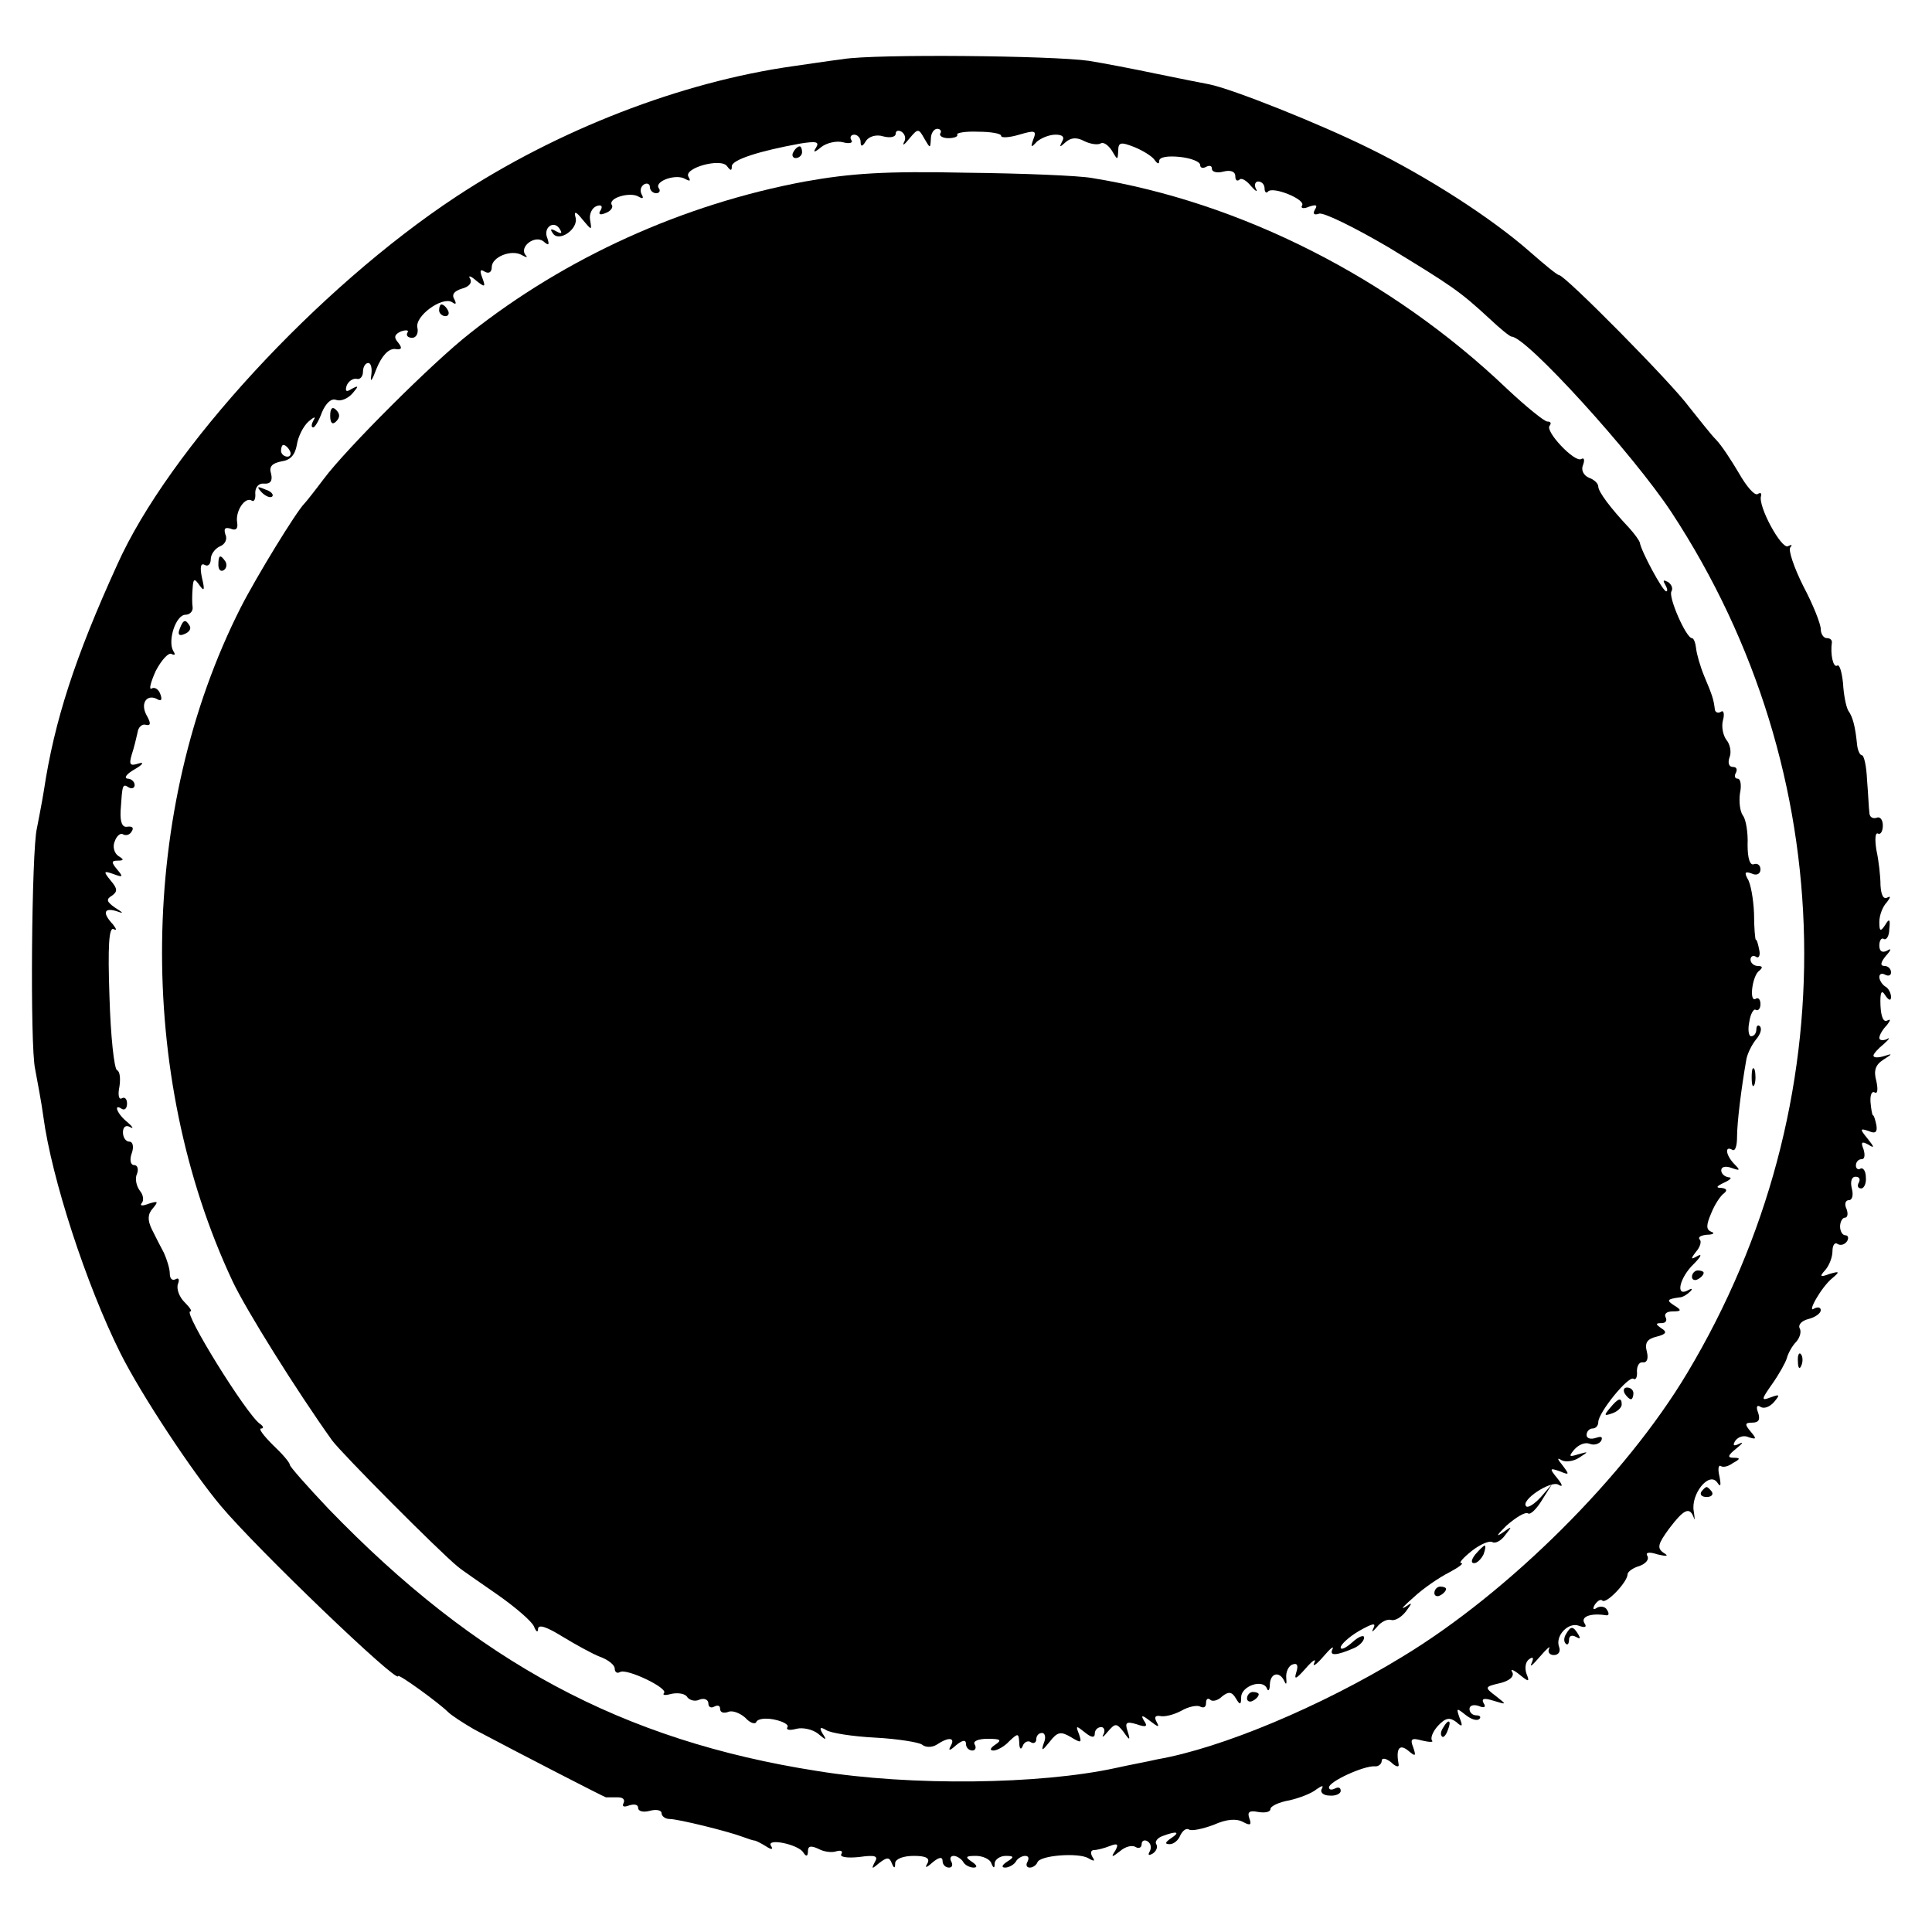 <?xml version="1.0" standalone="no"?>
<!DOCTYPE svg PUBLIC "-//W3C//DTD SVG 20010904//EN"
 "http://www.w3.org/TR/2001/REC-SVG-20010904/DTD/svg10.dtd">
<svg version="1.0" xmlns="http://www.w3.org/2000/svg"
 width="330pt" height="330pt" viewBox="0 0 330 330"
 preserveAspectRatio="xMidYMid meet">
<g transform="translate(0,330) scale(0.1,-0.1)"
fill="#000000" stroke="none">
<path d="M1440 3199 c-25 -3 -63 -9 -85 -12 -192 -27 -403 -109 -576 -223
-235 -155 -491 -432 -579 -629 -72 -158 -107 -266 -125 -385 -4 -25 -10 -54
-12 -65 -9 -36 -12 -372 -3 -411 4 -22 11 -58 14 -81 14 -105 73 -287 132
-405 35 -70 123 -203 171 -260 62 -74 303 -305 303 -291 0 5 70 -46 85 -61 6
-6 26 -19 45 -30 85 -45 221 -115 225 -116 3 0 12 0 21 0 8 0 12 -4 9 -10 -3
-6 1 -7 9 -4 9 3 16 2 16 -4 0 -6 9 -8 20 -5 11 3 20 1 20 -4 0 -5 6 -10 14
-10 14 0 100 -21 126 -31 8 -3 17 -6 20 -6 3 -1 11 -5 19 -10 9 -6 12 -5 8 1
-9 14 46 3 55 -11 5 -8 8 -7 8 2 0 9 5 10 18 4 9 -5 23 -7 31 -4 8 2 11 0 8
-5 -3 -5 10 -7 30 -5 28 4 34 2 27 -9 -6 -12 -5 -12 8 -1 13 10 17 10 21 0 4
-10 6 -10 6 0 1 7 14 12 32 12 21 0 28 -4 23 -13 -5 -8 -2 -8 9 2 11 9 17 10
17 2 0 -6 5 -11 11 -11 5 0 7 4 4 10 -3 5 -2 10 4 10 5 0 13 -5 16 -10 3 -6
12 -10 18 -10 7 0 6 4 -3 10 -12 8 -11 10 7 10 12 0 24 -6 26 -12 4 -10 6 -10
6 0 1 6 9 12 19 12 14 0 15 -2 2 -10 -9 -6 -10 -10 -3 -10 6 0 15 5 18 10 3 6
11 10 16 10 6 0 7 -4 4 -10 -3 -5 -2 -10 4 -10 5 0 11 4 13 9 4 12 70 17 87 7
10 -6 12 -5 7 2 -4 7 -3 12 3 12 5 0 17 3 27 7 13 5 15 3 9 -8 -8 -12 -6 -12
8 -1 9 8 21 11 27 7 5 -3 10 -1 10 5 0 6 5 8 10 5 6 -4 7 -11 4 -17 -4 -7 -2
-8 5 -4 6 4 9 11 6 16 -3 4 2 11 11 14 24 9 31 7 14 -4 -10 -7 -11 -10 -2 -10
7 0 15 7 18 15 4 8 10 13 15 10 4 -3 23 1 42 8 22 10 39 11 50 5 13 -7 15 -5
11 6 -4 11 0 14 15 11 12 -2 21 0 21 5 0 5 15 12 33 15 17 4 38 12 46 19 9 6
12 7 9 1 -4 -6 2 -12 13 -12 10 -1 19 3 19 8 0 6 -4 7 -10 4 -6 -3 -10 -2 -10
2 0 10 59 37 78 36 6 -1 12 4 12 9 0 6 7 5 16 -2 8 -8 14 -9 13 -4 -5 27 1 36
16 24 13 -11 14 -10 9 5 -6 15 -3 17 15 12 13 -3 20 -3 17 0 -3 4 1 15 10 25
13 14 20 15 31 7 11 -10 12 -8 6 7 -6 17 -5 17 10 5 10 -8 20 -11 24 -7 3 3 1
6 -5 6 -7 0 -12 5 -12 11 0 6 7 8 16 5 9 -4 13 -2 8 5 -4 8 1 9 17 4 23 -7 23
-7 4 8 -20 15 -19 16 7 22 17 4 25 12 21 19 -4 6 2 4 12 -4 17 -14 18 -13 12
2 -3 10 -1 20 5 24 7 5 8 2 4 -7 -4 -8 2 -3 14 11 12 14 19 20 16 14 -3 -6 1
-11 8 -11 8 0 12 6 9 14 -7 19 16 43 34 36 11 -4 14 -2 9 5 -6 11 12 17 37 13
5 -1 6 3 2 9 -3 6 -11 7 -17 4 -7 -5 -8 -2 -4 5 5 7 10 10 13 7 7 -6 43 32 43
45 0 4 9 11 20 14 11 4 17 11 14 17 -4 6 2 8 17 3 17 -4 20 -3 10 3 -11 8 -9
15 10 41 25 33 35 38 42 19 2 -7 2 -2 0 11 -5 29 26 68 40 49 6 -9 7 -6 4 10
-3 12 -2 20 2 18 4 -3 13 -1 21 5 13 7 13 9 1 9 -11 0 -10 4 5 16 10 8 13 12
5 8 -10 -5 -12 -3 -7 5 5 7 15 10 23 6 13 -4 14 -3 3 10 -10 12 -10 15 3 15
11 0 14 5 10 17 -4 10 -2 14 4 10 6 -4 16 0 23 8 11 13 10 14 -6 8 -16 -6 -16
-4 3 23 12 17 23 37 25 44 2 8 9 21 16 28 7 8 9 18 6 23 -3 6 3 13 15 16 12 3
21 10 21 15 0 5 -5 6 -11 3 -14 -10 12 37 31 52 13 11 12 12 -5 7 -16 -6 -18
-5 -7 7 6 7 12 21 12 32 0 10 4 16 9 12 5 -3 12 -1 16 5 3 5 2 10 -3 10 -5 0
-9 7 -9 15 0 8 4 15 8 15 5 0 6 7 3 15 -4 8 -2 15 4 15 6 0 8 9 5 20 -3 12 0
20 6 20 7 0 9 -4 6 -10 -3 -5 -2 -10 4 -10 5 0 9 9 8 19 0 11 -5 17 -9 15 -4
-3 -8 0 -8 5 0 6 4 11 10 11 5 0 6 7 3 17 -5 12 -3 14 8 8 11 -7 11 -5 -1 10
-14 17 -13 18 2 13 11 -5 15 -2 13 10 -2 9 -4 17 -6 17 -1 0 -3 10 -4 22 -1
12 2 20 7 17 5 -3 6 5 3 19 -5 18 -2 28 12 37 16 10 16 11 1 6 -10 -3 -18 -3
-18 1 0 3 8 12 18 20 9 8 11 12 5 8 -7 -3 -13 -2 -13 2 0 5 6 15 13 22 6 8 7
11 1 8 -7 -4 -11 6 -12 25 -1 24 2 28 8 18 6 -9 10 -10 10 -3 0 6 -4 15 -10
18 -5 3 -10 11 -10 16 0 6 5 7 10 4 6 -3 10 -1 10 4 0 6 -5 11 -11 11 -8 0 -7
6 2 17 10 11 10 14 2 9 -8 -4 -13 -1 -13 9 0 9 4 14 8 11 4 -2 9 5 9 17 2 17
0 19 -7 7 -8 -12 -10 -11 -10 5 0 12 6 27 13 34 6 8 7 11 1 8 -7 -4 -11 4 -12
21 0 15 -3 42 -7 60 -3 19 -2 31 3 28 4 -2 8 4 8 14 0 10 -5 16 -11 13 -7 -2
-12 2 -12 9 -1 7 -2 32 -4 56 -1 23 -5 42 -9 42 -3 0 -7 8 -8 18 -3 30 -7 47
-15 58 -4 7 -8 28 -9 47 -2 19 -6 33 -10 30 -7 -4 -12 20 -9 40 0 4 -3 7 -9 7
-5 0 -10 7 -10 15 0 9 -13 42 -30 74 -16 32 -26 62 -22 66 4 5 2 5 -4 2 -11
-6 -52 69 -46 86 1 5 -1 6 -6 3 -5 -3 -19 13 -32 36 -13 22 -30 48 -39 57 -9
9 -29 35 -46 56 -30 41 -212 225 -222 225 -3 0 -25 18 -50 40 -66 58 -175 128
-275 177 -85 42 -233 101 -273 109 -11 2 -51 10 -90 18 -38 8 -90 18 -115 22
-62 9 -365 12 -420 3z m104 -142 c-3 -7 1 -4 9 6 15 18 16 18 26 0 10 -17 10
-17 11 0 0 9 5 17 11 17 5 0 8 -4 5 -8 -2 -4 4 -8 14 -8 10 0 17 3 15 6 -2 3
14 6 36 5 21 0 39 -3 39 -7 0 -4 14 -3 31 2 27 8 30 7 24 -8 -5 -14 -4 -15 6
-4 7 6 21 12 32 12 12 0 16 -4 11 -12 -5 -10 -4 -10 6 -1 9 8 19 9 32 2 10 -5
23 -7 28 -4 5 3 13 -3 19 -12 10 -17 10 -17 11 -1 0 15 4 16 27 7 15 -6 31
-16 35 -22 5 -7 8 -8 8 -2 0 7 15 9 35 7 19 -2 35 -8 35 -14 0 -5 5 -6 10 -3
6 3 10 2 10 -3 0 -6 9 -8 20 -5 12 3 20 0 20 -8 0 -7 3 -9 7 -6 3 4 12 -1 20
-11 8 -9 12 -11 8 -4 -3 6 -1 12 4 12 6 0 11 -5 11 -12 0 -6 3 -9 6 -5 9 9 65
-14 58 -24 -3 -5 3 -6 12 -2 12 4 15 3 10 -5 -4 -7 -2 -10 7 -7 7 3 60 -23
118 -57 110 -67 122 -75 174 -123 17 -16 34 -30 37 -30 25 0 207 -200 273
-300 292 -445 303 -1009 27 -1470 -105 -176 -305 -375 -487 -485 -139 -85
-309 -156 -418 -175 -17 -4 -50 -10 -72 -15 -129 -28 -349 -31 -509 -5 -333
52 -582 186 -835 448 -36 38 -66 72 -66 75 0 4 -13 19 -29 34 -16 16 -25 28
-20 28 5 0 4 4 -2 8 -23 16 -132 192 -119 192 4 0 -1 7 -10 16 -9 9 -14 23
-11 31 3 8 1 11 -4 8 -6 -3 -10 1 -10 10 0 8 -5 24 -10 35 -6 11 -15 29 -21
41 -7 15 -7 25 2 35 10 12 9 13 -7 8 -10 -4 -16 -4 -12 1 4 4 3 14 -3 21 -6 8
-9 21 -5 29 3 8 1 15 -5 15 -6 0 -8 9 -4 20 4 11 2 20 -4 20 -6 0 -11 7 -11
16 0 9 5 13 12 9 7 -4 5 0 -4 8 -18 14 -25 33 -10 23 5 -3 9 1 9 9 0 8 -4 12
-9 9 -5 -3 -7 6 -4 20 2 13 1 26 -4 28 -5 2 -11 58 -13 125 -3 87 -1 120 7
116 6 -3 5 0 -1 8 -18 19 -16 29 5 23 14 -5 14 -4 -2 6 -14 10 -15 14 -5 20
10 7 10 12 -2 26 -13 16 -12 17 5 11 16 -6 17 -5 6 8 -10 12 -10 15 1 15 11 0
11 2 1 8 -7 5 -10 16 -6 25 3 9 10 15 14 12 5 -3 12 -1 15 5 4 6 1 9 -7 8 -9
-2 -13 7 -12 27 3 45 3 47 14 40 5 -3 10 -1 10 4 0 6 -6 11 -12 11 -7 1 -2 8
12 16 14 8 17 13 7 10 -15 -5 -17 -2 -12 15 4 12 8 29 10 38 1 9 8 15 14 13 9
-2 9 3 1 17 -11 21 2 37 20 26 6 -3 7 1 4 9 -3 9 -10 13 -15 10 -5 -3 -2 10 7
30 10 19 22 32 27 29 6 -3 7 -1 3 5 -10 17 4 62 21 62 7 0 13 6 12 13 -1 6 -1
21 0 32 1 17 3 18 12 5 8 -11 9 -8 4 13 -4 19 -2 26 5 22 5 -3 10 1 10 10 0 8
7 18 16 22 8 3 13 12 9 20 -3 10 -1 13 9 10 9 -4 13 0 11 11 -3 20 14 44 25
37 4 -3 7 3 6 13 0 10 6 17 15 16 11 -1 15 5 12 17 -4 12 2 18 18 21 15 2 23
11 26 28 2 14 11 32 20 40 9 8 13 9 9 3 -4 -7 -5 -13 -1 -13 3 0 10 12 15 26
7 16 16 24 24 21 8 -3 20 2 28 11 11 13 11 14 -1 8 -9 -6 -12 -5 -9 5 3 8 11
13 17 12 6 -2 11 4 11 12 0 8 4 15 9 15 5 0 7 -10 5 -22 -2 -13 2 -7 9 12 9
22 20 34 31 34 12 -2 14 1 6 11 -8 9 -6 14 5 19 9 3 14 2 11 -2 -3 -5 1 -9 8
-9 7 0 11 8 9 17 -5 20 42 54 59 44 7 -5 8 -3 4 5 -5 8 0 14 13 18 12 3 18 10
14 17 -4 6 1 5 10 -3 15 -12 17 -12 11 4 -5 13 -4 16 4 11 7 -4 12 -1 12 8 0
17 34 31 52 20 7 -4 10 -4 6 0 -12 14 15 35 30 24 9 -8 11 -7 7 5 -8 18 11 32
21 16 5 -8 3 -9 -6 -4 -9 5 -11 4 -6 -3 10 -17 45 7 39 27 -3 11 1 10 12 -4
16 -19 16 -19 13 -1 -2 10 3 21 11 24 8 3 11 0 7 -7 -5 -7 -1 -9 8 -5 9 3 14
10 11 14 -7 12 32 23 46 14 7 -4 9 -3 5 4 -3 6 -2 13 4 17 5 3 10 1 10 -4 0
-6 5 -11 11 -11 5 0 8 4 4 9 -7 12 31 25 46 15 8 -4 9 -3 5 4 -9 15 56 33 66
18 6 -8 8 -8 8 0 0 11 46 26 118 39 26 4 32 3 26 -7 -6 -9 -3 -9 9 1 9 7 26
11 37 8 11 -3 18 -1 14 4 -3 5 0 9 5 9 6 0 11 -6 11 -12 0 -9 3 -9 9 1 5 8 18
12 30 8 12 -3 21 -1 21 5 0 5 5 6 10 3 6 -4 8 -12 4 -18z m-1049 -527 c3 -5 1
-10 -4 -10 -6 0 -11 5 -11 10 0 6 2 10 4 10 3 0 8 -4 11 -10z"/>
<path d="M1355 3040 c-3 -5 -1 -10 4 -10 6 0 11 5 11 10 0 6 -2 10 -4 10 -3 0
-8 -4 -11 -10z"/>
<path d="M1375 2990 c-209 -39 -409 -130 -572 -259 -64 -50 -212 -198 -250
-249 -15 -20 -30 -39 -33 -42 -14 -14 -82 -125 -109 -178 -174 -344 -179 -798
-14 -1150 23 -49 110 -188 170 -272 16 -22 183 -190 215 -216 7 -6 38 -27 68
-48 30 -21 58 -45 62 -54 4 -10 7 -11 7 -4 1 8 15 3 41 -13 23 -14 52 -30 65
-35 14 -5 25 -14 25 -20 0 -6 4 -9 9 -6 11 7 84 -28 75 -36 -3 -4 3 -4 14 -1
11 2 23 0 26 -6 4 -5 13 -8 21 -4 8 3 15 0 15 -7 0 -6 5 -8 10 -5 6 3 10 2 10
-4 0 -6 6 -8 14 -5 7 3 20 -2 29 -10 8 -9 17 -12 19 -7 2 5 15 7 30 4 15 -3
26 -9 23 -13 -3 -5 4 -6 15 -3 11 3 28 -1 37 -8 14 -12 16 -12 8 0 -6 10 -4
12 6 6 7 -5 45 -11 84 -13 38 -2 75 -8 80 -12 6 -5 17 -5 25 0 21 14 32 12 24
-2 -5 -9 -2 -9 9 1 11 9 17 10 17 2 0 -6 5 -11 11 -11 5 0 7 5 4 10 -4 6 6 10
22 10 22 0 25 -2 13 -10 -9 -6 -10 -10 -3 -10 6 0 19 7 27 16 15 14 16 14 17
-3 0 -10 3 -13 6 -5 2 6 9 10 14 6 5 -3 9 0 9 5 0 6 4 11 10 11 5 0 7 -8 3
-17 -5 -15 -3 -14 10 2 13 17 19 18 36 8 18 -11 19 -10 14 5 -6 15 -5 15 10 3
11 -9 17 -10 17 -2 0 6 5 11 11 11 5 0 7 -6 4 -12 -4 -7 0 -5 7 4 13 15 15 15
27 0 11 -16 12 -15 7 1 -5 15 -2 17 15 12 17 -6 20 -4 13 6 -6 10 -3 10 11 -1
13 -10 16 -11 11 -2 -5 9 -3 12 5 11 8 -2 24 2 37 9 12 7 27 10 32 7 6 -3 10
-1 10 6 0 7 3 9 7 6 3 -4 13 -2 20 5 11 9 17 9 24 -3 7 -12 9 -11 9 2 0 19 37
32 44 15 2 -6 5 -3 5 7 1 20 17 23 25 5 3 -7 4 -4 3 6 -1 10 4 21 11 23 8 3
10 -2 6 -14 -4 -13 0 -11 16 7 12 14 19 18 15 10 -4 -8 3 -4 15 10 12 14 19
20 16 13 -6 -12 7 -11 37 2 9 4 17 12 17 18 0 5 -9 2 -20 -8 -11 -10 -20 -14
-20 -9 0 5 14 18 31 28 23 13 30 15 25 5 -4 -8 -2 -7 6 2 7 9 18 14 24 12 6
-2 17 4 25 14 12 16 12 17 -1 8 -9 -5 -2 2 15 17 16 15 44 34 60 42 17 9 26
16 21 16 -5 0 3 9 18 21 14 11 30 18 35 15 5 -3 15 2 22 12 13 16 12 16 -6 3
-11 -7 -7 -2 8 13 16 14 32 24 37 21 4 -3 15 8 24 23 l17 27 -19 -22 c-11 -12
-22 -19 -25 -16 -11 10 42 45 55 37 8 -5 7 0 -2 11 -14 17 -13 18 4 12 17 -7
17 -6 5 10 -9 11 -10 14 -2 9 7 -4 21 -2 30 4 17 11 17 11 -1 6 -16 -5 -17 -4
-7 8 7 8 18 13 26 10 7 -3 16 -1 20 5 3 7 0 8 -9 5 -9 -3 -16 -1 -16 5 0 6 5
11 10 11 6 0 10 5 10 11 0 16 51 79 60 74 4 -3 7 3 6 13 0 9 4 16 10 15 7 -1
10 6 7 18 -4 15 0 22 17 26 16 4 18 8 8 14 -10 7 -11 9 0 9 7 0 10 4 7 10 -3
6 2 10 12 10 15 0 16 2 3 10 -14 9 -13 11 9 14 5 0 13 5 18 10 5 5 3 6 -4 2
-22 -12 -14 22 10 45 12 12 15 18 7 14 -12 -7 -13 -6 -3 7 7 8 10 18 6 21 -3
4 2 7 13 8 10 0 14 3 7 5 -9 4 -9 11 0 32 6 15 16 30 22 34 6 5 4 8 -5 9 -10
0 -8 3 5 9 11 5 14 9 8 9 -7 1 -13 6 -13 12 0 6 7 8 18 4 14 -5 15 -4 5 6 -15
15 -18 33 -4 25 5 -3 8 7 8 22 0 24 7 82 16 133 2 10 9 24 16 33 8 9 11 19 7
23 -3 3 -6 1 -6 -5 0 -7 -4 -12 -9 -12 -4 0 -6 11 -3 25 2 14 8 23 11 20 4 -2
8 2 8 10 0 8 -4 12 -8 9 -12 -7 -6 40 6 48 6 5 6 8 -2 8 -7 0 -13 5 -13 11 0
5 4 8 9 5 5 -4 8 2 6 11 -2 10 -4 18 -6 18 -1 0 -3 20 -3 45 -1 25 -6 52 -11
59 -6 11 -4 13 7 9 8 -4 15 -1 15 7 0 7 -5 11 -11 9 -7 -3 -11 10 -11 33 1 21
-3 44 -8 50 -5 7 -7 24 -5 38 3 14 1 25 -4 25 -5 0 -6 5 -3 10 3 6 1 10 -5 10
-7 0 -9 7 -6 16 4 9 1 23 -5 30 -6 8 -9 23 -6 34 3 11 1 18 -4 14 -5 -3 -10 0
-10 5 -2 16 -4 23 -18 56 -7 17 -13 38 -14 48 -1 9 -4 17 -7 17 -10 0 -41 71
-35 80 3 5 0 12 -6 16 -8 4 -9 3 -5 -4 4 -7 5 -12 2 -12 -6 0 -43 69 -45 83
-1 4 -9 15 -18 25 -32 34 -53 62 -53 71 0 5 -7 12 -16 15 -9 4 -14 13 -10 22
3 8 2 13 -3 10 -11 -7 -63 48 -54 57 3 4 2 7 -4 7 -5 0 -36 25 -69 56 -198
189 -455 319 -709 360 -22 4 -119 8 -215 9 -137 3 -197 -1 -275 -15z"/>
<path d="M750 2770 c0 -5 5 -10 11 -10 5 0 7 5 4 10 -3 6 -8 10 -11 10 -2 0
-4 -4 -4 -10z"/>
<path d="M564 2590 c0 -13 4 -16 10 -10 7 7 7 13 0 20 -6 6 -10 3 -10 -10z"/>
<path d="M447 2459 c7 -7 15 -10 18 -7 3 3 -2 9 -12 12 -14 6 -15 5 -6 -5z"/>
<path d="M373 2335 c0 -8 4 -12 9 -9 5 3 6 10 3 15 -9 13 -12 11 -12 -6z"/>
<path d="M307 2226 c-4 -10 -1 -13 8 -9 8 3 12 9 9 14 -7 12 -11 11 -17 -5z"/>
<path d="M2992 1460 c0 -14 2 -19 5 -12 2 6 2 18 0 25 -3 6 -5 1 -5 -13z"/>
<path d="M2890 1119 c0 -5 5 -7 10 -4 6 3 10 8 10 11 0 2 -4 4 -10 4 -5 0 -10
-5 -10 -11z"/>
<path d="M2775 920 c3 -5 8 -10 11 -10 2 0 4 5 4 10 0 6 -5 10 -11 10 -5 0 -7
-4 -4 -10z"/>
<path d="M2750 895 c-11 -13 -10 -14 4 -9 9 3 16 10 16 15 0 13 -6 11 -20 -6z"/>
<path d="M2520 645 c-7 -9 -8 -15 -2 -15 5 0 12 7 16 15 3 8 4 15 2 15 -2 0
-9 -7 -16 -15z"/>
<path d="M2450 579 c0 -5 5 -7 10 -4 6 3 10 8 10 11 0 2 -4 4 -10 4 -5 0 -10
-5 -10 -11z"/>
<path d="M2130 399 c0 -5 5 -7 10 -4 6 3 10 8 10 11 0 2 -4 4 -10 4 -5 0 -10
-5 -10 -11z"/>
<path d="M3071 974 c0 -11 3 -14 6 -6 3 7 2 16 -1 19 -3 4 -6 -2 -5 -13z"/>
<path d="M2906 752 c-3 -5 1 -9 9 -9 8 0 12 4 9 9 -3 4 -7 8 -9 8 -2 0 -6 -4
-9 -8z"/>
<path d="M2675 509 c-4 -6 -4 -13 -1 -16 3 -4 6 -1 6 6 0 7 5 9 12 5 7 -4 8
-3 4 4 -9 15 -13 15 -21 1z"/>
<path d="M2465 349 c-4 -6 -5 -12 -2 -15 2 -3 7 2 10 11 7 17 1 20 -8 4z"/>
</g>
</svg>

